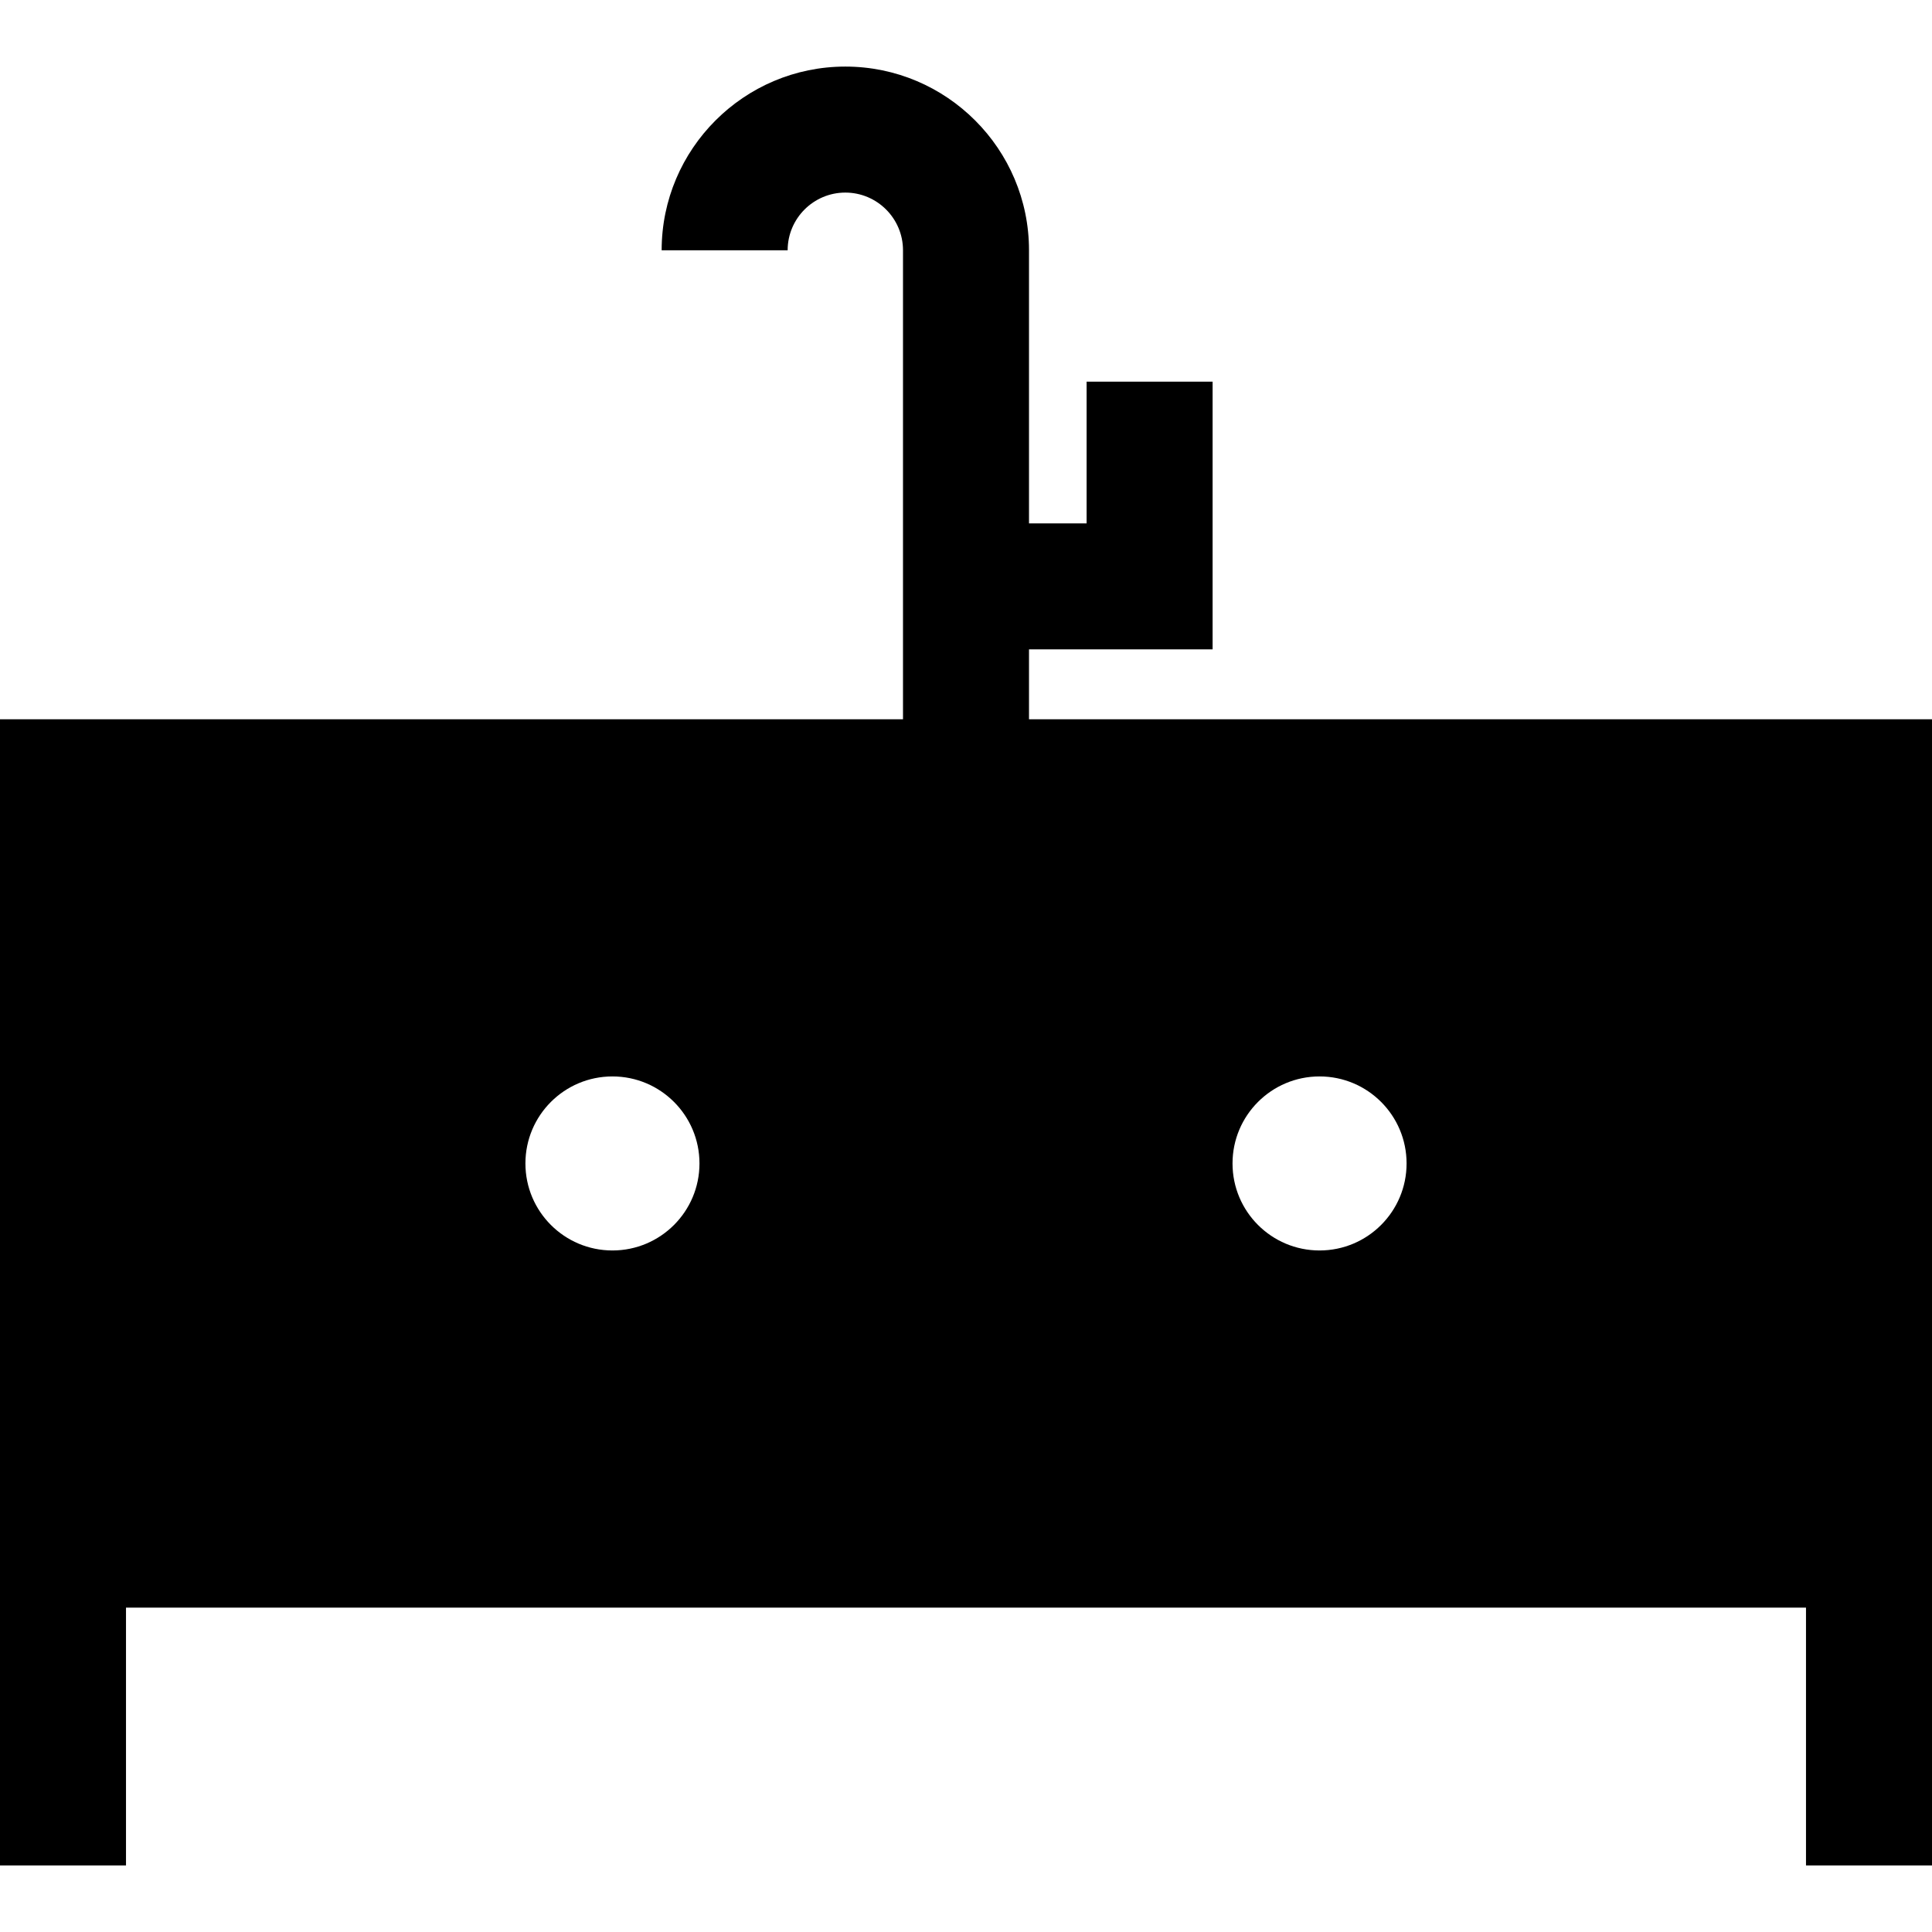 <?xml version="1.0" encoding="iso-8859-1"?>
<!-- Generator: Adobe Illustrator 19.0.0, SVG Export Plug-In . SVG Version: 6.00 Build 0)  -->
<svg version="1.1" id="Layer_1" xmlns="http://www.w3.org/2000/svg" xmlns:xlink="http://www.w3.org/1999/xlink" x="0px" y="0px"
	 viewBox="0 0 512 512" style="enable-background:new 0 0 512 512;" xml:space="preserve">
<g>
	<g>
		<path d="M272.696,190.609v-18.517h48.657v-70.95h-33.391v37.56h-15.265v-72.38c0-26.84-21.837-48.677-48.677-48.677
			s-48.676,21.837-48.676,48.677h33.391c0-8.428,6.856-15.285,15.284-15.285s15.285,6.857,15.285,15.285v124.287H0v303.745h33.391
			V426.04h445.217v68.314H512V190.609H272.696z M162.305,331.386c-12.738,0-23.063-10.325-23.063-23.061
			c0-12.737,10.326-23.061,23.063-23.061s23.063,10.325,23.063,23.061C185.368,321.061,175.043,331.386,162.305,331.386z
			 M349.695,331.386c-12.738,0-23.063-10.325-23.063-23.061c0-12.737,10.326-23.061,23.063-23.061s23.063,10.325,23.063,23.061
			C372.758,321.061,362.433,331.386,349.695,331.386z"/>
	</g>
</g>
<g>
</g>
<g>
</g>
<g>
</g>
<g>
</g>
<g>
</g>
<g>
</g>
<g>
</g>
<g>
</g>
<g>
</g>
<g>
</g>
<g>
</g>
<g>
</g>
<g>
</g>
<g>
</g>
<g>
</g>
</svg>

